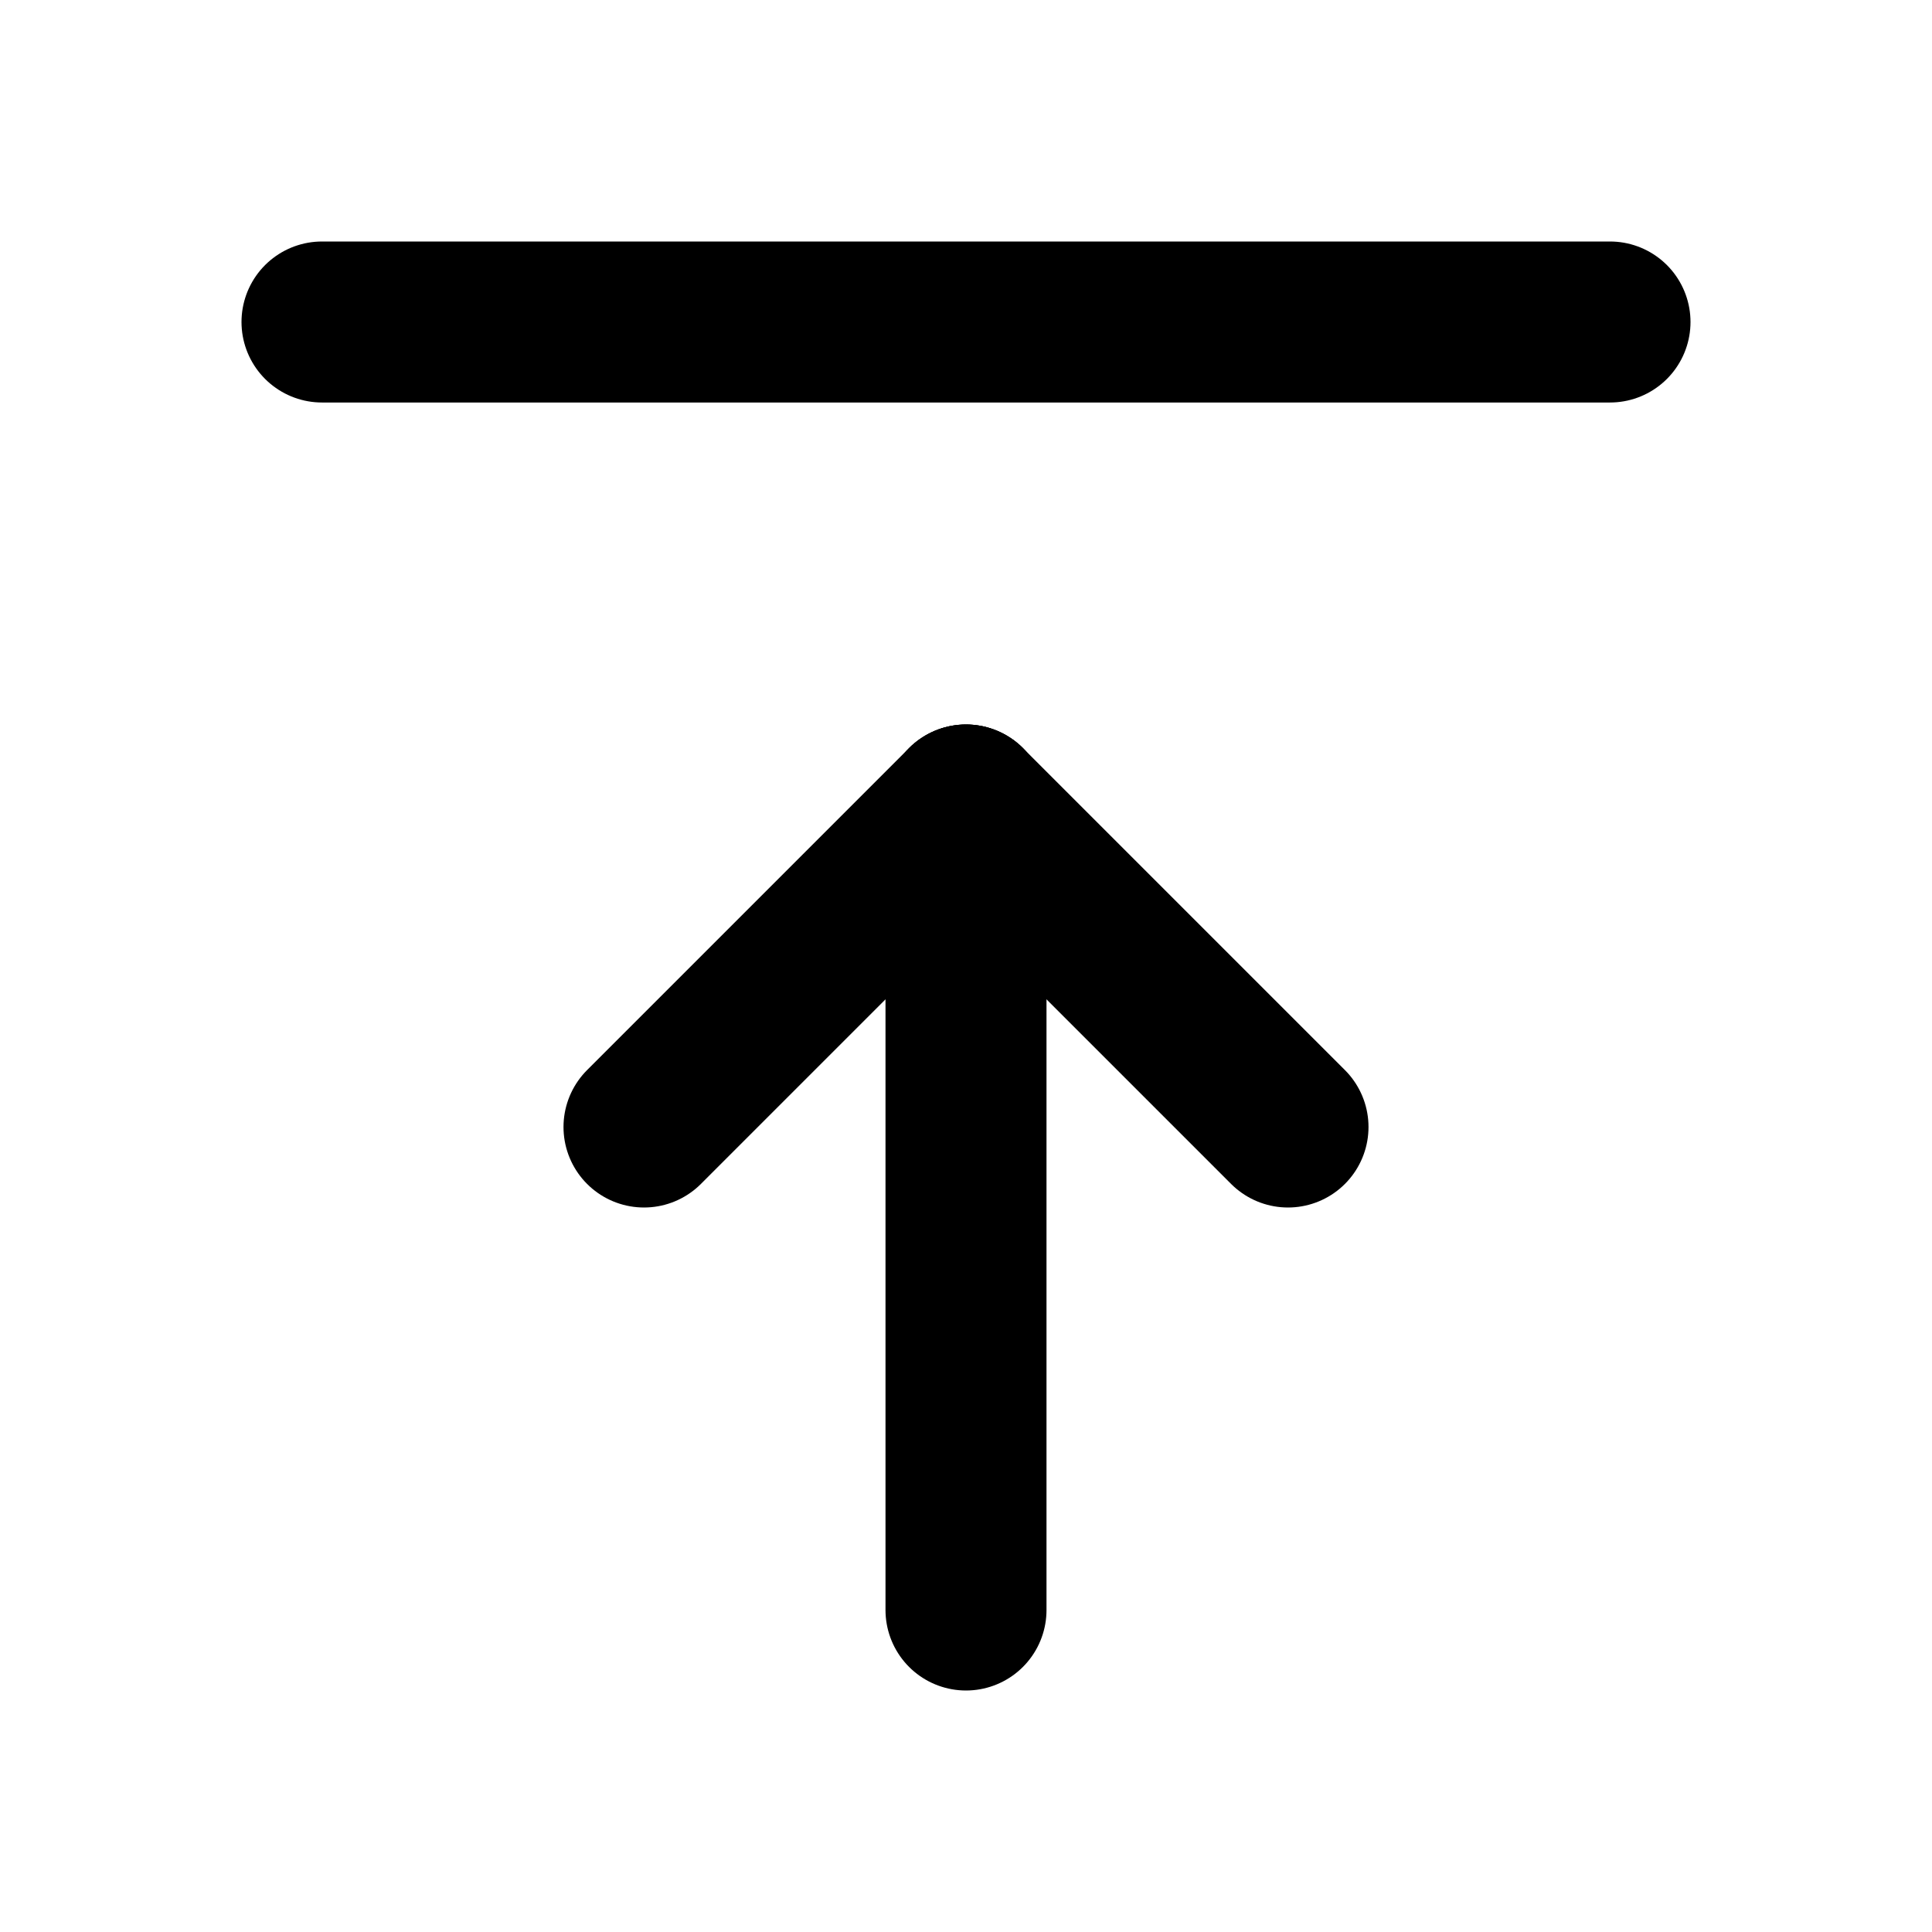 <svg
  xmlns="http://www.w3.org/2000/svg"
  width="24"
  height="24"
  viewBox="0 0 24 24"
  fill="none"
  stroke="currentColor"
  stroke-width="2"
  stroke-linecap="round"
  stroke-linejoin="round"
  class="icon icon-tabler icons-tabler-outline icon-tabler-arrow-bar-to-up"
>
  <path stroke="none" d="M0 0h24v24H0z" fill="none"/>
  <path d="M12 10l0 10" />
  <path d="M12 10l4 4" />
  <path d="M12 10l-4 4" />
  <path d="M4 4l16 0" />
</svg>